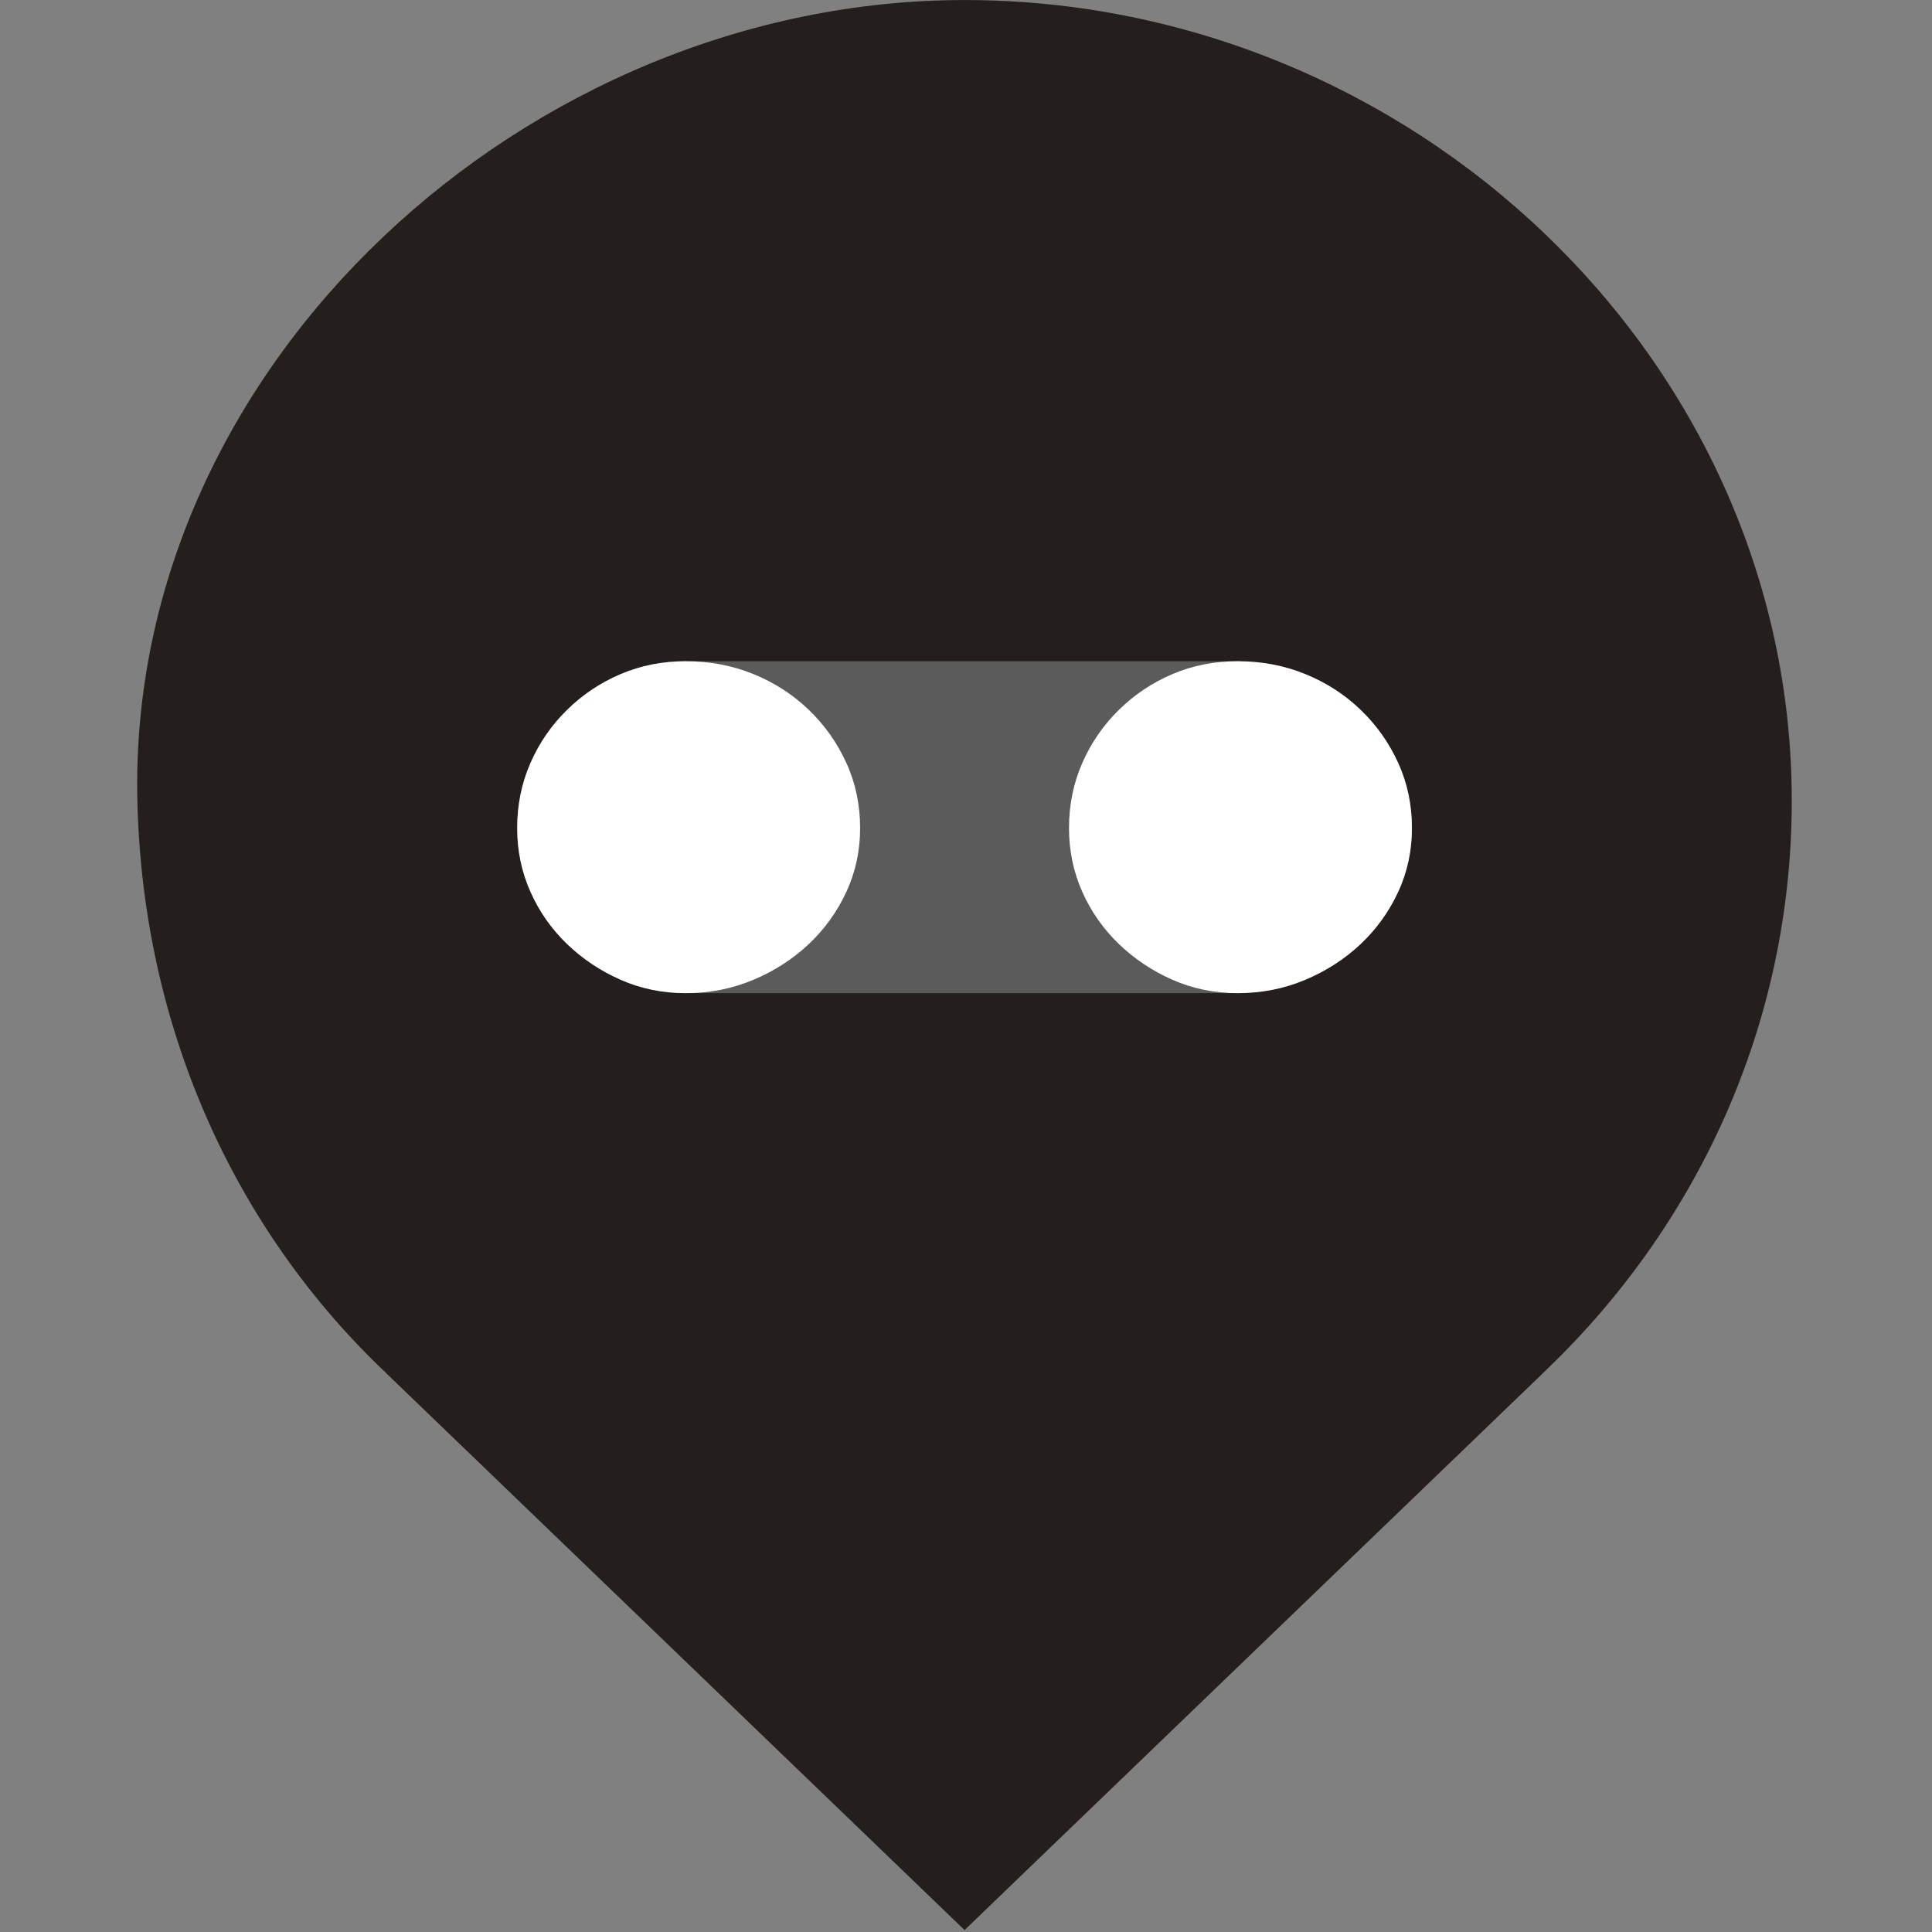 <svg xmlns="http://www.w3.org/2000/svg" version="1.1" xmlns:xlink="http://www.w3.org/1999/xlink" width="1000" height="1000"><rect width="100%" height="100%" fill="#808080" stroke="none"/><style>
    #light-icon {
      display: inline;
    }
    #dark-icon {
      display: none;
    }

    @media (prefers-color-scheme: dark) {
      #light-icon {
        display: none;
      }
      #dark-icon {
        display: inline;
      }
    }
  </style><g id="light-icon"><svg xmlns="http://www.w3.org/2000/svg" version="1.1" xmlns:xlink="http://www.w3.org/1999/xlink" width="1000" height="1000"><g><g transform="matrix(2.151,0,0,2.151,70.968,5.684341886080802e-14)"><svg xmlns="http://www.w3.org/2000/svg" version="1.1" xmlns:xlink="http://www.w3.org/1999/xlink" width="399px" height="465px"><svg width="399px" height="465px" version="1.1" xmlns="http://www.w3.org/2000/svg" xmlns:xlink="http://www.w3.org/1999/xlink" xml:space="preserve" xmlns:serif="http://www.serif.com/" style="fill-rule:evenodd;clip-rule:evenodd;stroke-linejoin:round;stroke-miterlimit:2;"><g transform="matrix(10.204,0,0,10.204,-1240.52,-607.945)"><g transform="matrix(0.24,0,0,0.24,15.64,24.366)"><rect x="470" y="205" width="102" height="46" style="fill:#191a1a;fill-opacity:0.36;"></rect><path d="M572.527,205C572.527,204.709 572.291,204.473 572,204.473L470,204.473C469.709,204.473 469.473,204.709 469.473,205L469.473,251C469.473,251.291 469.709,251.527 470,251.527L572,251.527C572.291,251.527 572.527,251.291 572.527,251L572.527,205ZM572,205L470,205L470,251L572,251L572,205Z" style="fill:#aba8aa;fill-opacity:0.36;"></path></g><g transform="matrix(1,0,0,1,151.311,84.064)"><path d="M0,-3.454C-0.217,-2.985 -0.512,-2.575 -0.887,-2.221C-1.262,-1.868 -1.698,-1.587 -2.196,-1.378C-2.671,-1.178 -3.178,-1.08 -3.713,-1.071L-3.713,-1.064L-16.729,-1.064L-16.729,-1.071C-16.752,-1.07 -16.774,-1.064 -16.798,-1.064C-17.345,-1.064 -17.857,-1.169 -18.332,-1.378C-18.808,-1.587 -19.23,-1.868 -19.598,-2.221C-19.965,-2.575 -20.254,-2.985 -20.463,-3.454C-20.671,-3.922 -20.776,-4.423 -20.776,-4.957C-20.776,-5.505 -20.671,-6.016 -20.463,-6.492C-20.254,-6.968 -19.965,-7.386 -19.598,-7.746C-19.23,-8.107 -18.808,-8.388 -18.332,-8.59C-17.857,-8.792 -17.345,-8.892 -16.798,-8.892C-16.774,-8.892 -16.752,-8.886 -16.729,-8.886L-16.729,-8.892L-3.713,-8.892L-3.713,-8.886C-3.178,-8.877 -2.671,-8.783 -2.196,-8.59C-1.698,-8.388 -1.262,-8.107 -0.887,-7.746C-0.512,-7.386 -0.217,-6.968 0,-6.492C0.216,-6.016 0.324,-5.505 0.324,-4.957C0.324,-4.423 0.216,-3.922 0,-3.454M9.281,-5.6C9.281,-16.029 0.307,-24.484 -10.226,-24.484C-20.519,-24.484 -29.973,-15.902 -29.733,-5.6C-29.61,-0.309 -27.483,4.472 -23.861,7.9L-23.863,7.9L-10.226,21.03L3.411,7.9L3.408,7.9C7.03,4.472 9.281,-0.308 9.281,-5.6" style="fill:#241e1d;fill-rule:nonzero;"></path></g><g transform="matrix(1,0,0,1,138.622,79.065)"><path d="M0,0.042C0,0.576 -0.107,1.077 -0.324,1.545C-0.54,2.013 -0.836,2.424 -1.211,2.778C-1.586,3.131 -2.022,3.412 -2.519,3.621C-3.016,3.83 -3.546,3.935 -4.109,3.935C-4.657,3.935 -5.169,3.83 -5.644,3.621C-6.12,3.412 -6.541,3.131 -6.909,2.778C-7.277,2.424 -7.566,2.013 -7.774,1.545C-7.983,1.077 -8.087,0.576 -8.087,0.042C-8.087,-0.506 -7.983,-1.017 -7.774,-1.493C-7.566,-1.969 -7.277,-2.387 -6.909,-2.747C-6.541,-3.108 -6.12,-3.389 -5.644,-3.591C-5.169,-3.793 -4.657,-3.893 -4.109,-3.893C-3.546,-3.893 -3.016,-3.793 -2.519,-3.591C-2.022,-3.389 -1.586,-3.108 -1.211,-2.747C-0.836,-2.387 -0.54,-1.969 -0.324,-1.493C-0.107,-1.017 0,-0.506 0,0.042" style="fill:#fff;fill-rule:nonzero;"></path></g><g transform="matrix(1,0,0,1,151.635,79.065)"><path d="M0,0.042C0,0.576 -0.107,1.077 -0.324,1.545C-0.54,2.013 -0.836,2.424 -1.211,2.778C-1.586,3.131 -2.022,3.412 -2.519,3.621C-3.016,3.83 -3.546,3.935 -4.109,3.935C-4.657,3.935 -5.169,3.83 -5.644,3.621C-6.12,3.412 -6.541,3.131 -6.909,2.778C-7.277,2.424 -7.566,2.013 -7.774,1.545C-7.983,1.077 -8.087,0.576 -8.087,0.042C-8.087,-0.506 -7.983,-1.017 -7.774,-1.493C-7.566,-1.969 -7.277,-2.387 -6.909,-2.747C-6.541,-3.108 -6.12,-3.389 -5.644,-3.591C-5.169,-3.793 -4.657,-3.893 -4.109,-3.893C-3.546,-3.893 -3.016,-3.793 -2.519,-3.591C-2.022,-3.389 -1.586,-3.108 -1.211,-2.747C-0.836,-2.387 -0.54,-1.969 -0.324,-1.493C-0.107,-1.017 0,-0.506 0,0.042" style="fill:#fff;fill-rule:nonzero;"></path></g></g></svg></svg></g></g></svg></g><g id="dark-icon"><svg xmlns="http://www.w3.org/2000/svg" version="1.1" xmlns:xlink="http://www.w3.org/1999/xlink" width="1000" height="1000"><g clip-path="url(#SvgjsClipPath1038)"><rect width="1000" height="1000" fill="#ffffff"></rect><g transform="matrix(1.935,0,0,1.935,113.871,50)"><svg xmlns="http://www.w3.org/2000/svg" version="1.1" xmlns:xlink="http://www.w3.org/1999/xlink" width="399px" height="465px"><svg width="399px" height="465px" version="1.1" xmlns="http://www.w3.org/2000/svg" xmlns:xlink="http://www.w3.org/1999/xlink" xml:space="preserve" xmlns:serif="http://www.serif.com/" style="fill-rule:evenodd;clip-rule:evenodd;stroke-linejoin:round;stroke-miterlimit:2;"><g transform="matrix(10.204,0,0,10.204,-1240.52,-607.945)"><g transform="matrix(0.24,0,0,0.24,15.64,24.366)"><rect x="470" y="205" width="102" height="46" style="fill:#191a1a;fill-opacity:0.36;"></rect><path d="M572.527,205C572.527,204.709 572.291,204.473 572,204.473L470,204.473C469.709,204.473 469.473,204.709 469.473,205L469.473,251C469.473,251.291 469.709,251.527 470,251.527L572,251.527C572.291,251.527 572.527,251.291 572.527,251L572.527,205ZM572,205L470,205L470,251L572,251L572,205Z" style="fill:#aba8aa;fill-opacity:0.36;"></path></g><g transform="matrix(1,0,0,1,151.311,84.064)"><path d="M0,-3.454C-0.217,-2.985 -0.512,-2.575 -0.887,-2.221C-1.262,-1.868 -1.698,-1.587 -2.196,-1.378C-2.671,-1.178 -3.178,-1.08 -3.713,-1.071L-3.713,-1.064L-16.729,-1.064L-16.729,-1.071C-16.752,-1.07 -16.774,-1.064 -16.798,-1.064C-17.345,-1.064 -17.857,-1.169 -18.332,-1.378C-18.808,-1.587 -19.23,-1.868 -19.598,-2.221C-19.965,-2.575 -20.254,-2.985 -20.463,-3.454C-20.671,-3.922 -20.776,-4.423 -20.776,-4.957C-20.776,-5.505 -20.671,-6.016 -20.463,-6.492C-20.254,-6.968 -19.965,-7.386 -19.598,-7.746C-19.23,-8.107 -18.808,-8.388 -18.332,-8.59C-17.857,-8.792 -17.345,-8.892 -16.798,-8.892C-16.774,-8.892 -16.752,-8.886 -16.729,-8.886L-16.729,-8.892L-3.713,-8.892L-3.713,-8.886C-3.178,-8.877 -2.671,-8.783 -2.196,-8.59C-1.698,-8.388 -1.262,-8.107 -0.887,-7.746C-0.512,-7.386 -0.217,-6.968 0,-6.492C0.216,-6.016 0.324,-5.505 0.324,-4.957C0.324,-4.423 0.216,-3.922 0,-3.454M9.281,-5.6C9.281,-16.029 0.307,-24.484 -10.226,-24.484C-20.519,-24.484 -29.973,-15.902 -29.733,-5.6C-29.61,-0.309 -27.483,4.472 -23.861,7.9L-23.863,7.9L-10.226,21.03L3.411,7.9L3.408,7.9C7.03,4.472 9.281,-0.308 9.281,-5.6" style="fill:#241e1d;fill-rule:nonzero;"></path></g><g transform="matrix(1,0,0,1,138.622,79.065)"><path d="M0,0.042C0,0.576 -0.107,1.077 -0.324,1.545C-0.54,2.013 -0.836,2.424 -1.211,2.778C-1.586,3.131 -2.022,3.412 -2.519,3.621C-3.016,3.83 -3.546,3.935 -4.109,3.935C-4.657,3.935 -5.169,3.83 -5.644,3.621C-6.12,3.412 -6.541,3.131 -6.909,2.778C-7.277,2.424 -7.566,2.013 -7.774,1.545C-7.983,1.077 -8.087,0.576 -8.087,0.042C-8.087,-0.506 -7.983,-1.017 -7.774,-1.493C-7.566,-1.969 -7.277,-2.387 -6.909,-2.747C-6.541,-3.108 -6.12,-3.389 -5.644,-3.591C-5.169,-3.793 -4.657,-3.893 -4.109,-3.893C-3.546,-3.893 -3.016,-3.793 -2.519,-3.591C-2.022,-3.389 -1.586,-3.108 -1.211,-2.747C-0.836,-2.387 -0.54,-1.969 -0.324,-1.493C-0.107,-1.017 0,-0.506 0,0.042" style="fill:#fff;fill-rule:nonzero;"></path></g><g transform="matrix(1,0,0,1,151.635,79.065)"><path d="M0,0.042C0,0.576 -0.107,1.077 -0.324,1.545C-0.54,2.013 -0.836,2.424 -1.211,2.778C-1.586,3.131 -2.022,3.412 -2.519,3.621C-3.016,3.83 -3.546,3.935 -4.109,3.935C-4.657,3.935 -5.169,3.83 -5.644,3.621C-6.12,3.412 -6.541,3.131 -6.909,2.778C-7.277,2.424 -7.566,2.013 -7.774,1.545C-7.983,1.077 -8.087,0.576 -8.087,0.042C-8.087,-0.506 -7.983,-1.017 -7.774,-1.493C-7.566,-1.969 -7.277,-2.387 -6.909,-2.747C-6.541,-3.108 -6.12,-3.389 -5.644,-3.591C-5.169,-3.793 -4.657,-3.893 -4.109,-3.893C-3.546,-3.893 -3.016,-3.793 -2.519,-3.591C-2.022,-3.389 -1.586,-3.108 -1.211,-2.747C-0.836,-2.387 -0.54,-1.969 -0.324,-1.493C-0.107,-1.017 0,-0.506 0,0.042" style="fill:#fff;fill-rule:nonzero;"></path></g></g></svg></svg></g></g><defs><clipPath id="SvgjsClipPath1038"><rect width="1000" height="1000" x="0" y="0" rx="250" ry="250"></rect></clipPath></defs></svg></g></svg>